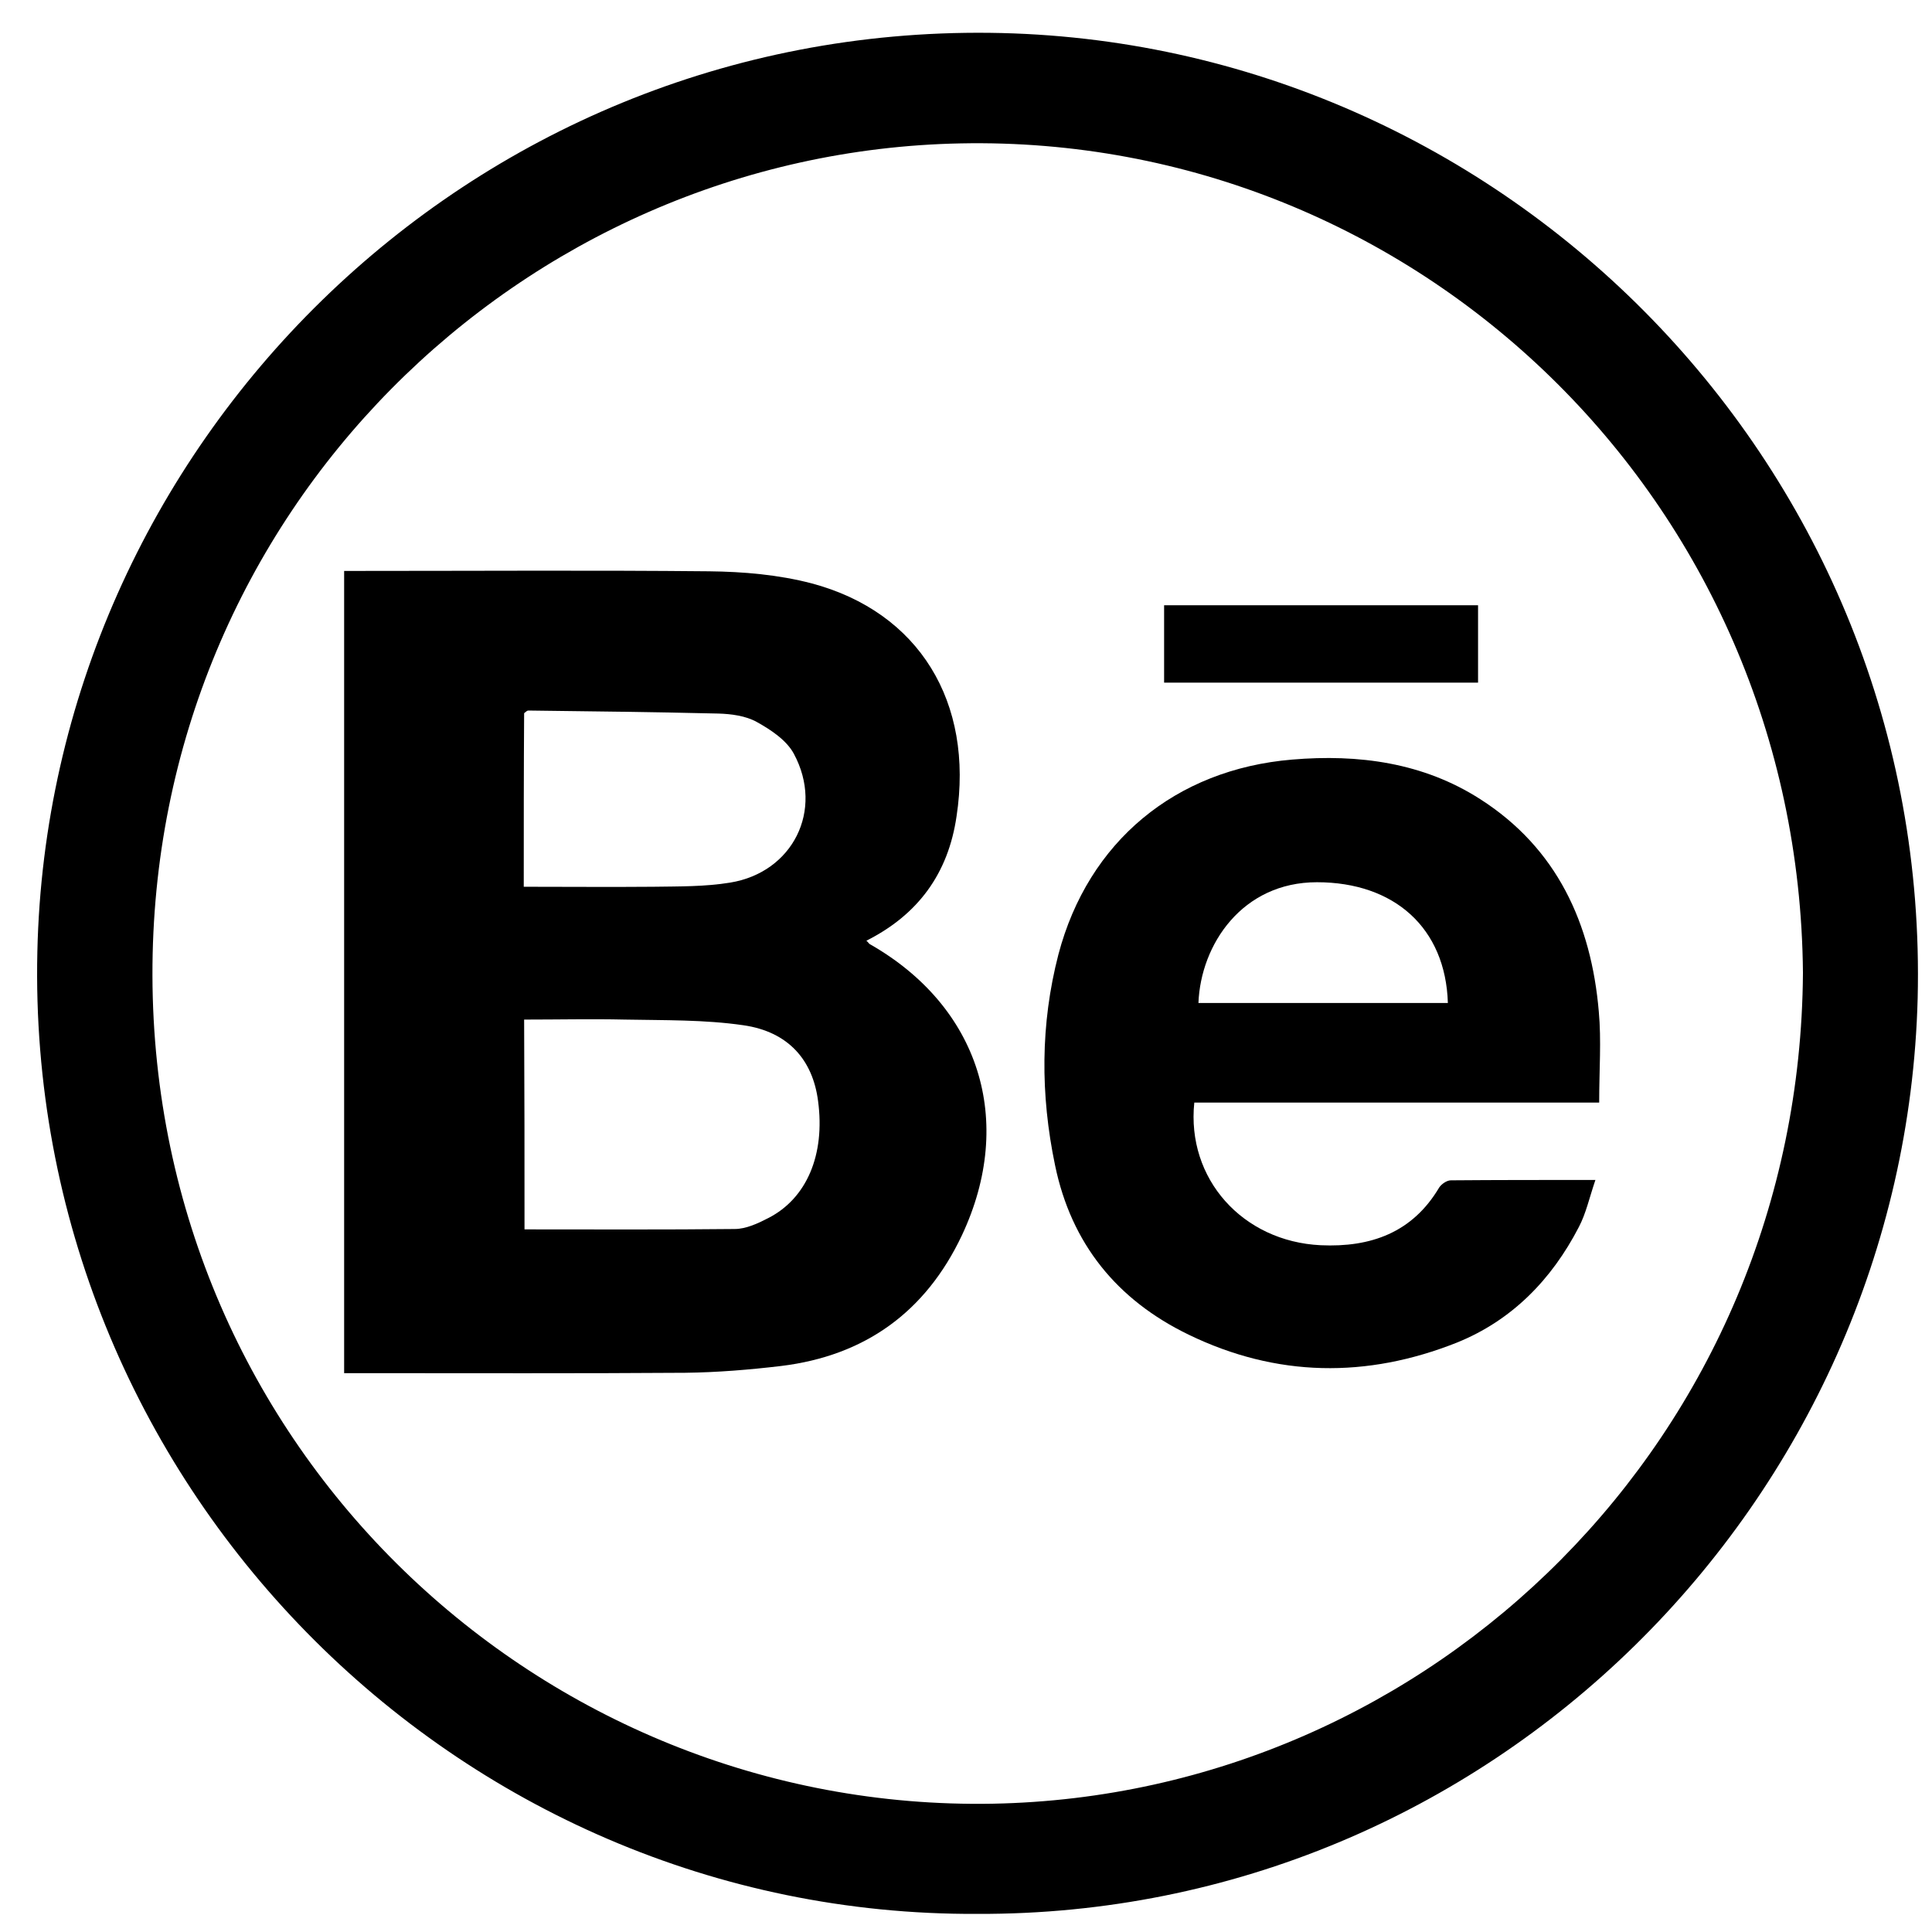<?xml version="1.0" ?><!DOCTYPE svg  PUBLIC '-//W3C//DTD SVG 1.1//EN'  'http://www.w3.org/Graphics/SVG/1.1/DTD/svg11.dtd'><svg enable-background="new 0 0 512 512" id="Layer_1" version="1.1" viewBox="0 0 512 512" xml:space="preserve" xmlns="http://www.w3.org/2000/svg" xmlns:xlink="http://www.w3.org/1999/xlink"><g><path d="M259,507.2C120.5,507.9,6.7,392.7,9.9,252.2c3-134,114-245.1,252.4-243.5c136.6,1.6,249.4,115.4,245.9,255.9   C504.7,398,394.8,507.7,259,507.2z M477.8,257.8C476.7,132.2,374.9,35.6,254.6,38C138.1,40.3,40.1,135.7,40.4,258.5   C40.7,383.9,143.2,480.2,263.1,478C379.6,475.8,477,380.7,477.8,257.8z"/><path d="M229.6,249.3c0.5,0.4,0.6,0.7,0.9,0.9c29,16.5,38.7,46.8,24.4,77.2c-9.6,20.3-25.7,31.9-47.9,34.6   c-8.4,1-16.9,1.7-25.4,1.8c-28.2,0.2-56.3,0.1-84.5,0.1c-1.8,0-3.6,0-5.9,0c0-70.9,0-141.4,0-212.6c1.7,0,3.5,0,5.2,0   c30.5,0,61-0.2,91.5,0.1c9.1,0.1,18.4,0.9,27.2,3.2c28.5,7.6,43,31.5,38.4,61.7C251.3,231.5,243.3,242.4,229.6,249.3z M139,325.8   c18.8,0,37.3,0.1,55.7-0.1c3,0,6.2-1.5,8.9-2.9c10.2-5.2,15.1-16.8,13.2-31c-1.4-10.9-7.9-18.4-19.8-20.1   c-10.3-1.5-20.9-1.3-31.4-1.5c-8.8-0.2-17.6,0-26.7,0C139,289.1,139,307.5,139,325.8z M138.8,235c11.7,0,23,0.1,34.3,0   c6.8-0.1,13.7,0,20.4-1.1c16.6-2.7,24.9-19.2,16.9-34.1c-1.9-3.6-6.1-6.4-9.9-8.5c-2.9-1.6-6.7-2.1-10.1-2.2   c-16.8-0.4-33.6-0.6-50.4-0.8c-0.3,0-0.6,0.3-1.1,0.7C138.8,203.9,138.8,219.1,138.8,235z"/><path d="M423.8,292.2c-35.8,0-71.6,0-107.3,0c-2.1,20.2,12.8,36.8,33.5,37.8c13.2,0.6,24.3-3.3,31.4-15.3c0.6-0.9,2-1.9,3.1-1.9   c12.3-0.1,24.6-0.1,38.3-0.1c-1.6,4.7-2.5,8.9-4.4,12.5c-7.2,13.9-17.7,24.7-32.3,30.6c-23.9,9.5-47.8,9.2-71.1-2.1   c-19-9.2-31.1-24.1-35.4-44.9c-3.9-18.7-3.9-37.4,0.9-55.9c7.9-29.9,31-49,61.9-51.6c17.6-1.5,34.8,0.8,49.9,10.5   c20.3,13,29.4,32.9,31.4,56.3C424.4,275.7,423.8,283.6,423.8,292.2z M383.7,265.8c-0.6-19.9-14.2-32-34.7-32   c-19.8,0-30.8,16.5-31.4,32C339.5,265.8,361.4,265.8,383.7,265.8z"/><path d="M308.5,180.9c0-7,0-13.6,0-20.5c27.7,0,55.3,0,83.2,0c0,6.7,0,13.4,0,20.5C364.2,180.9,336.6,180.9,308.5,180.9z"/></g></svg>